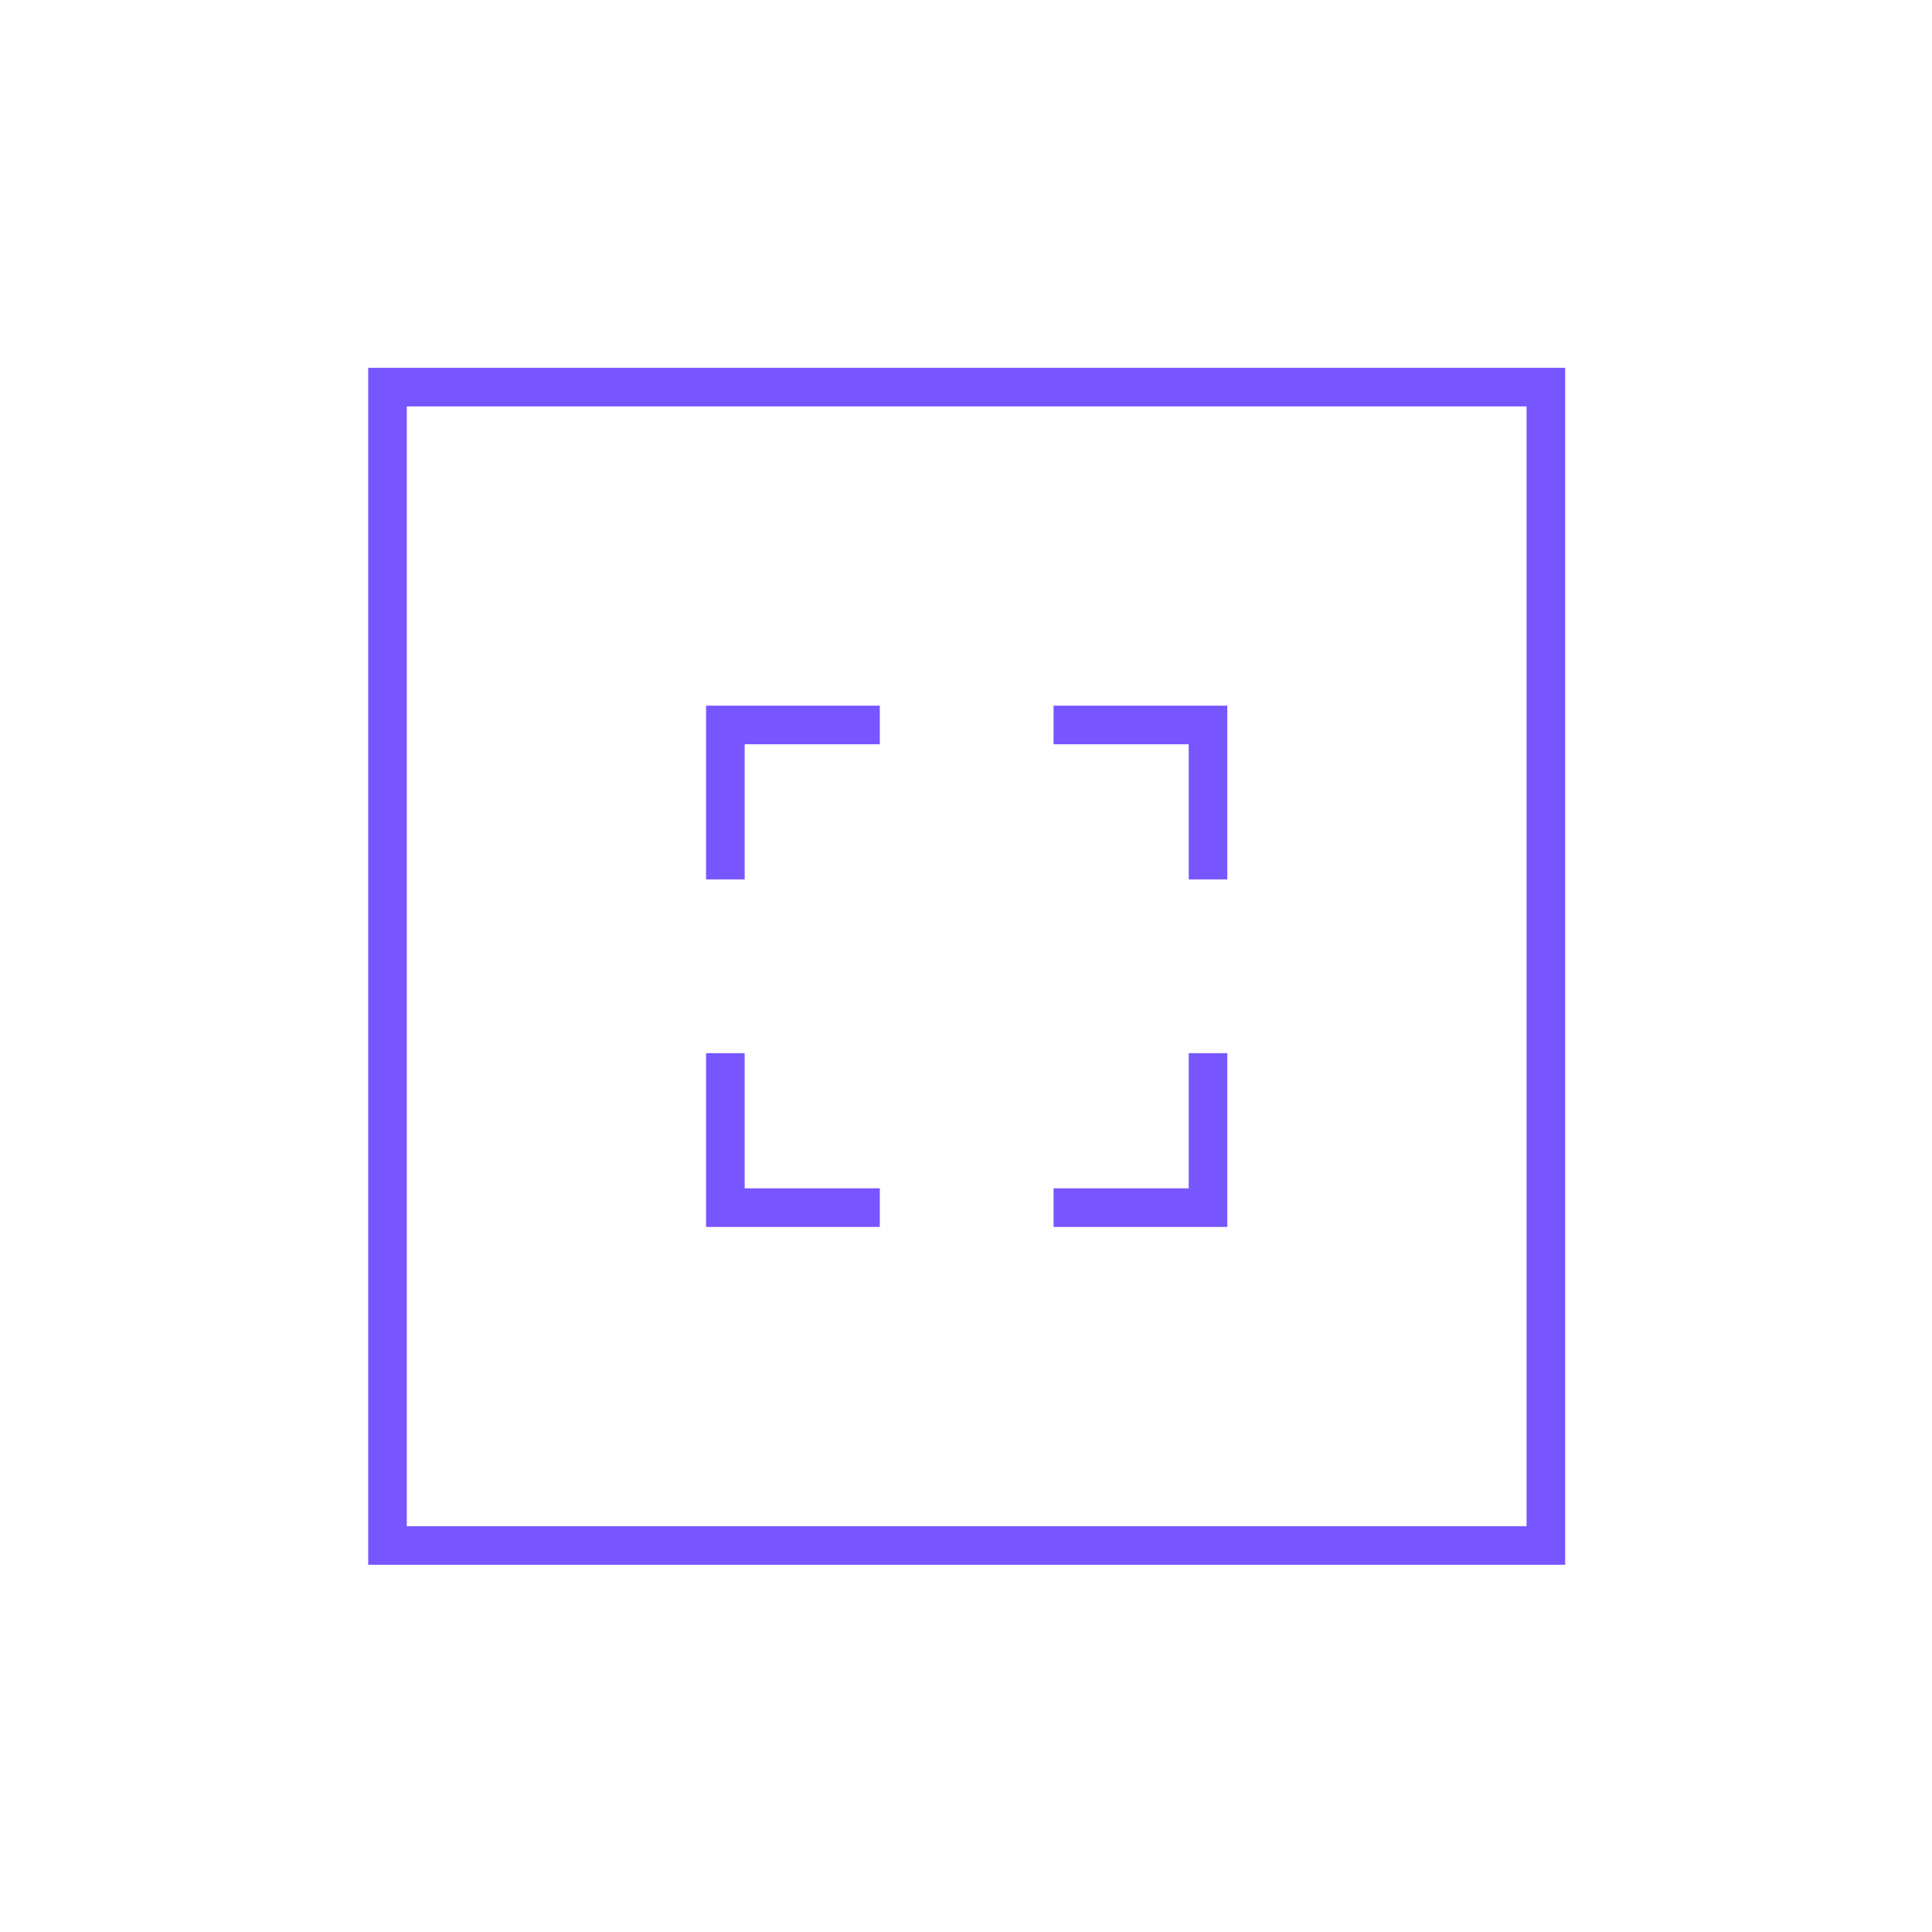 <svg width="1281" height="1281" viewBox="0 0 1281 1281" fill="none" xmlns="http://www.w3.org/2000/svg">
<path d="M1037.78 1037.52H244.124V243.865H1037.78V1037.52ZM269.726 1011.92H1012.18V269.467H269.726V1011.92Z" fill="#7756FF"/>
<path d="M813.765 813.507H698.557V787.905H788.163V698.299H813.765V813.507Z" fill="#7756FF"/>
<path d="M583.349 813.507H468.141V698.299H493.742V787.905H583.349V813.507Z" fill="#7756FF"/>
<path d="M493.742 583.09H468.141V467.882H583.349V493.484H493.742V583.09Z" fill="#7756FF"/>
<path d="M813.765 583.09H788.163V493.484H698.557V467.882H813.765V583.09Z" fill="#7756FF"/>
</svg>
